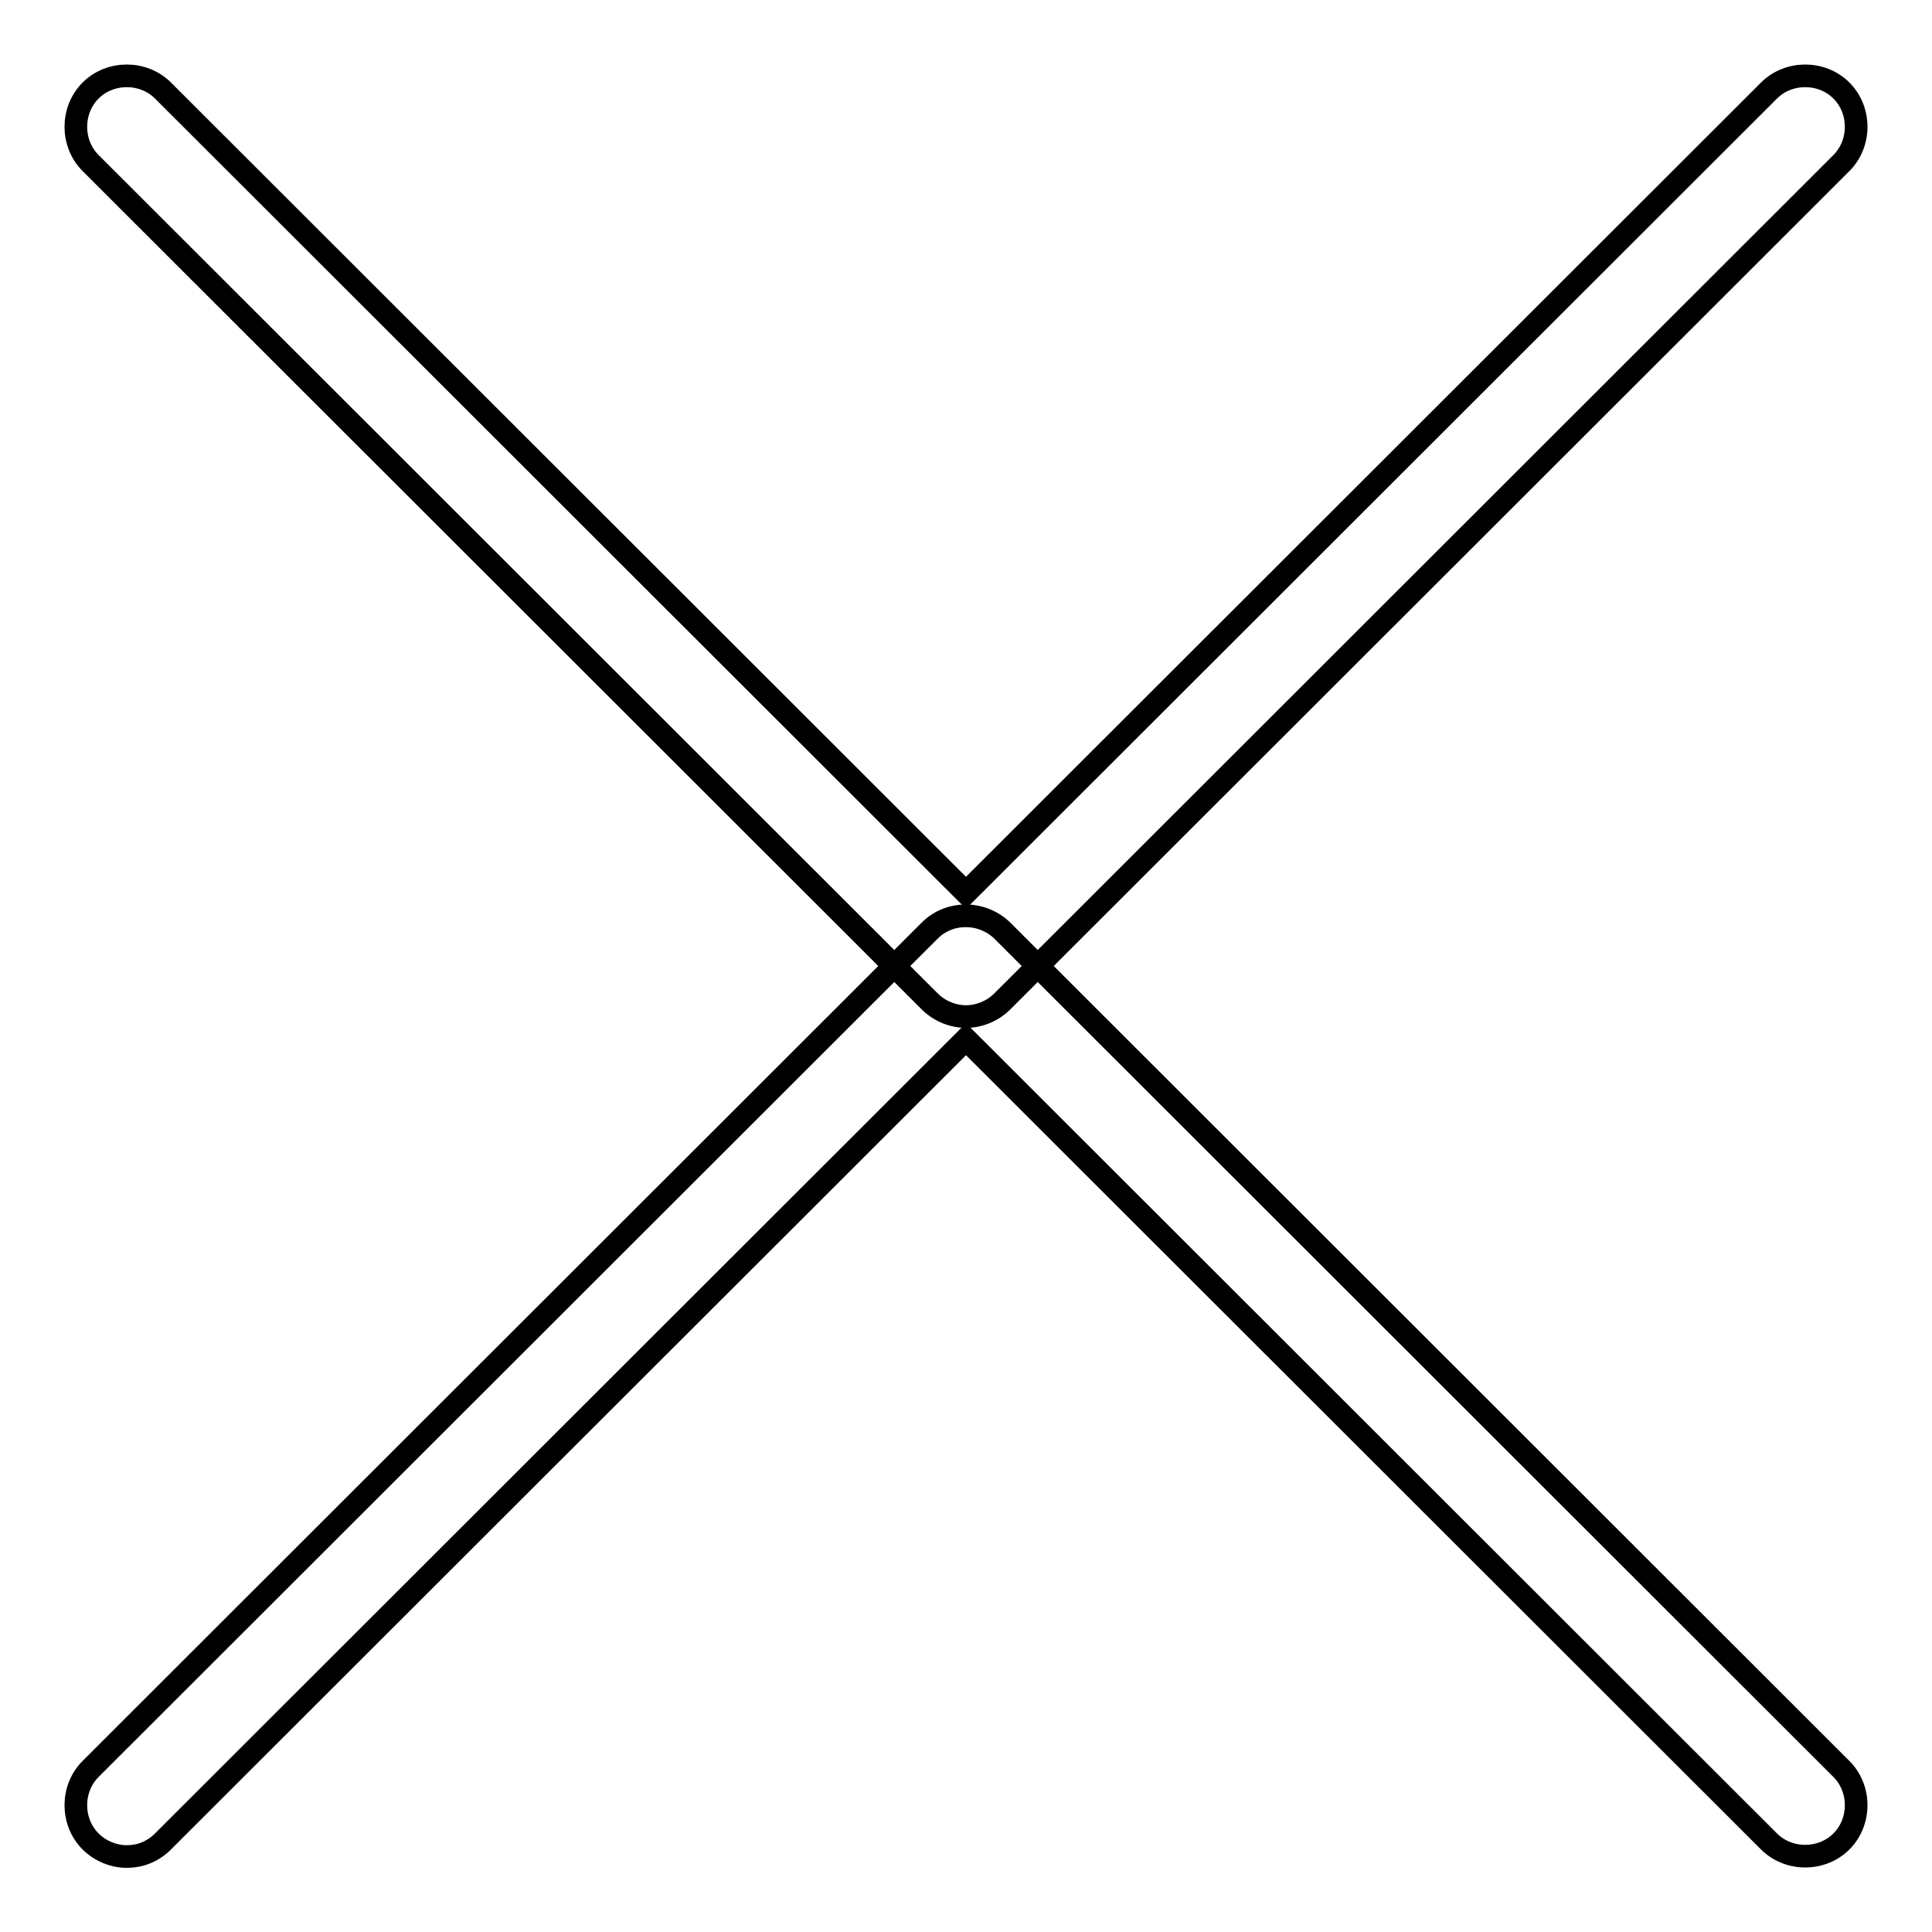 <?xml version="1.0" encoding="utf-8"?>
<!-- Svg Vector Icons : http://www.onlinewebfonts.com/icon -->
<!DOCTYPE svg PUBLIC "-//W3C//DTD SVG 1.1//EN" "http://www.w3.org/Graphics/SVG/1.1/DTD/svg11.dtd">
<svg version="1.1" xmlns="http://www.w3.org/2000/svg" xmlns:xlink="http://www.w3.org/1999/xlink" x="0px" y="0px" viewBox="0 0 256 256" enable-background="new 0 0 256 256" xml:space="preserve">
<g><g><path stroke-width="3" fill-opacity="0" stroke="#000000"  d="M16.8,246c-1.7,0-3.5-0.7-4.8-2c-2.6-2.6-2.6-7,0-9.6l111.2-111.1c2.6-2.6,6.9-2.6,9.6,0L244,234.4c2.6,2.6,2.6,7,0,9.6c-2.6,2.6-7,2.6-9.6,0L128,137.7L21.6,244C20.2,245.4,18.5,246,16.8,246z"/><path stroke-width="3" fill-opacity="0" stroke="#000000"  d="M128,134.7c-1.7,0-3.5-0.7-4.8-2L12,21.6c-2.6-2.6-2.6-7,0-9.6c2.6-2.6,7-2.6,9.6,0L128,118.3L234.4,12c2.6-2.6,7-2.6,9.6,0c2.6,2.6,2.6,7,0,9.6L132.8,132.7C131.5,134,129.7,134.7,128,134.7z"/></g></g>
</svg>